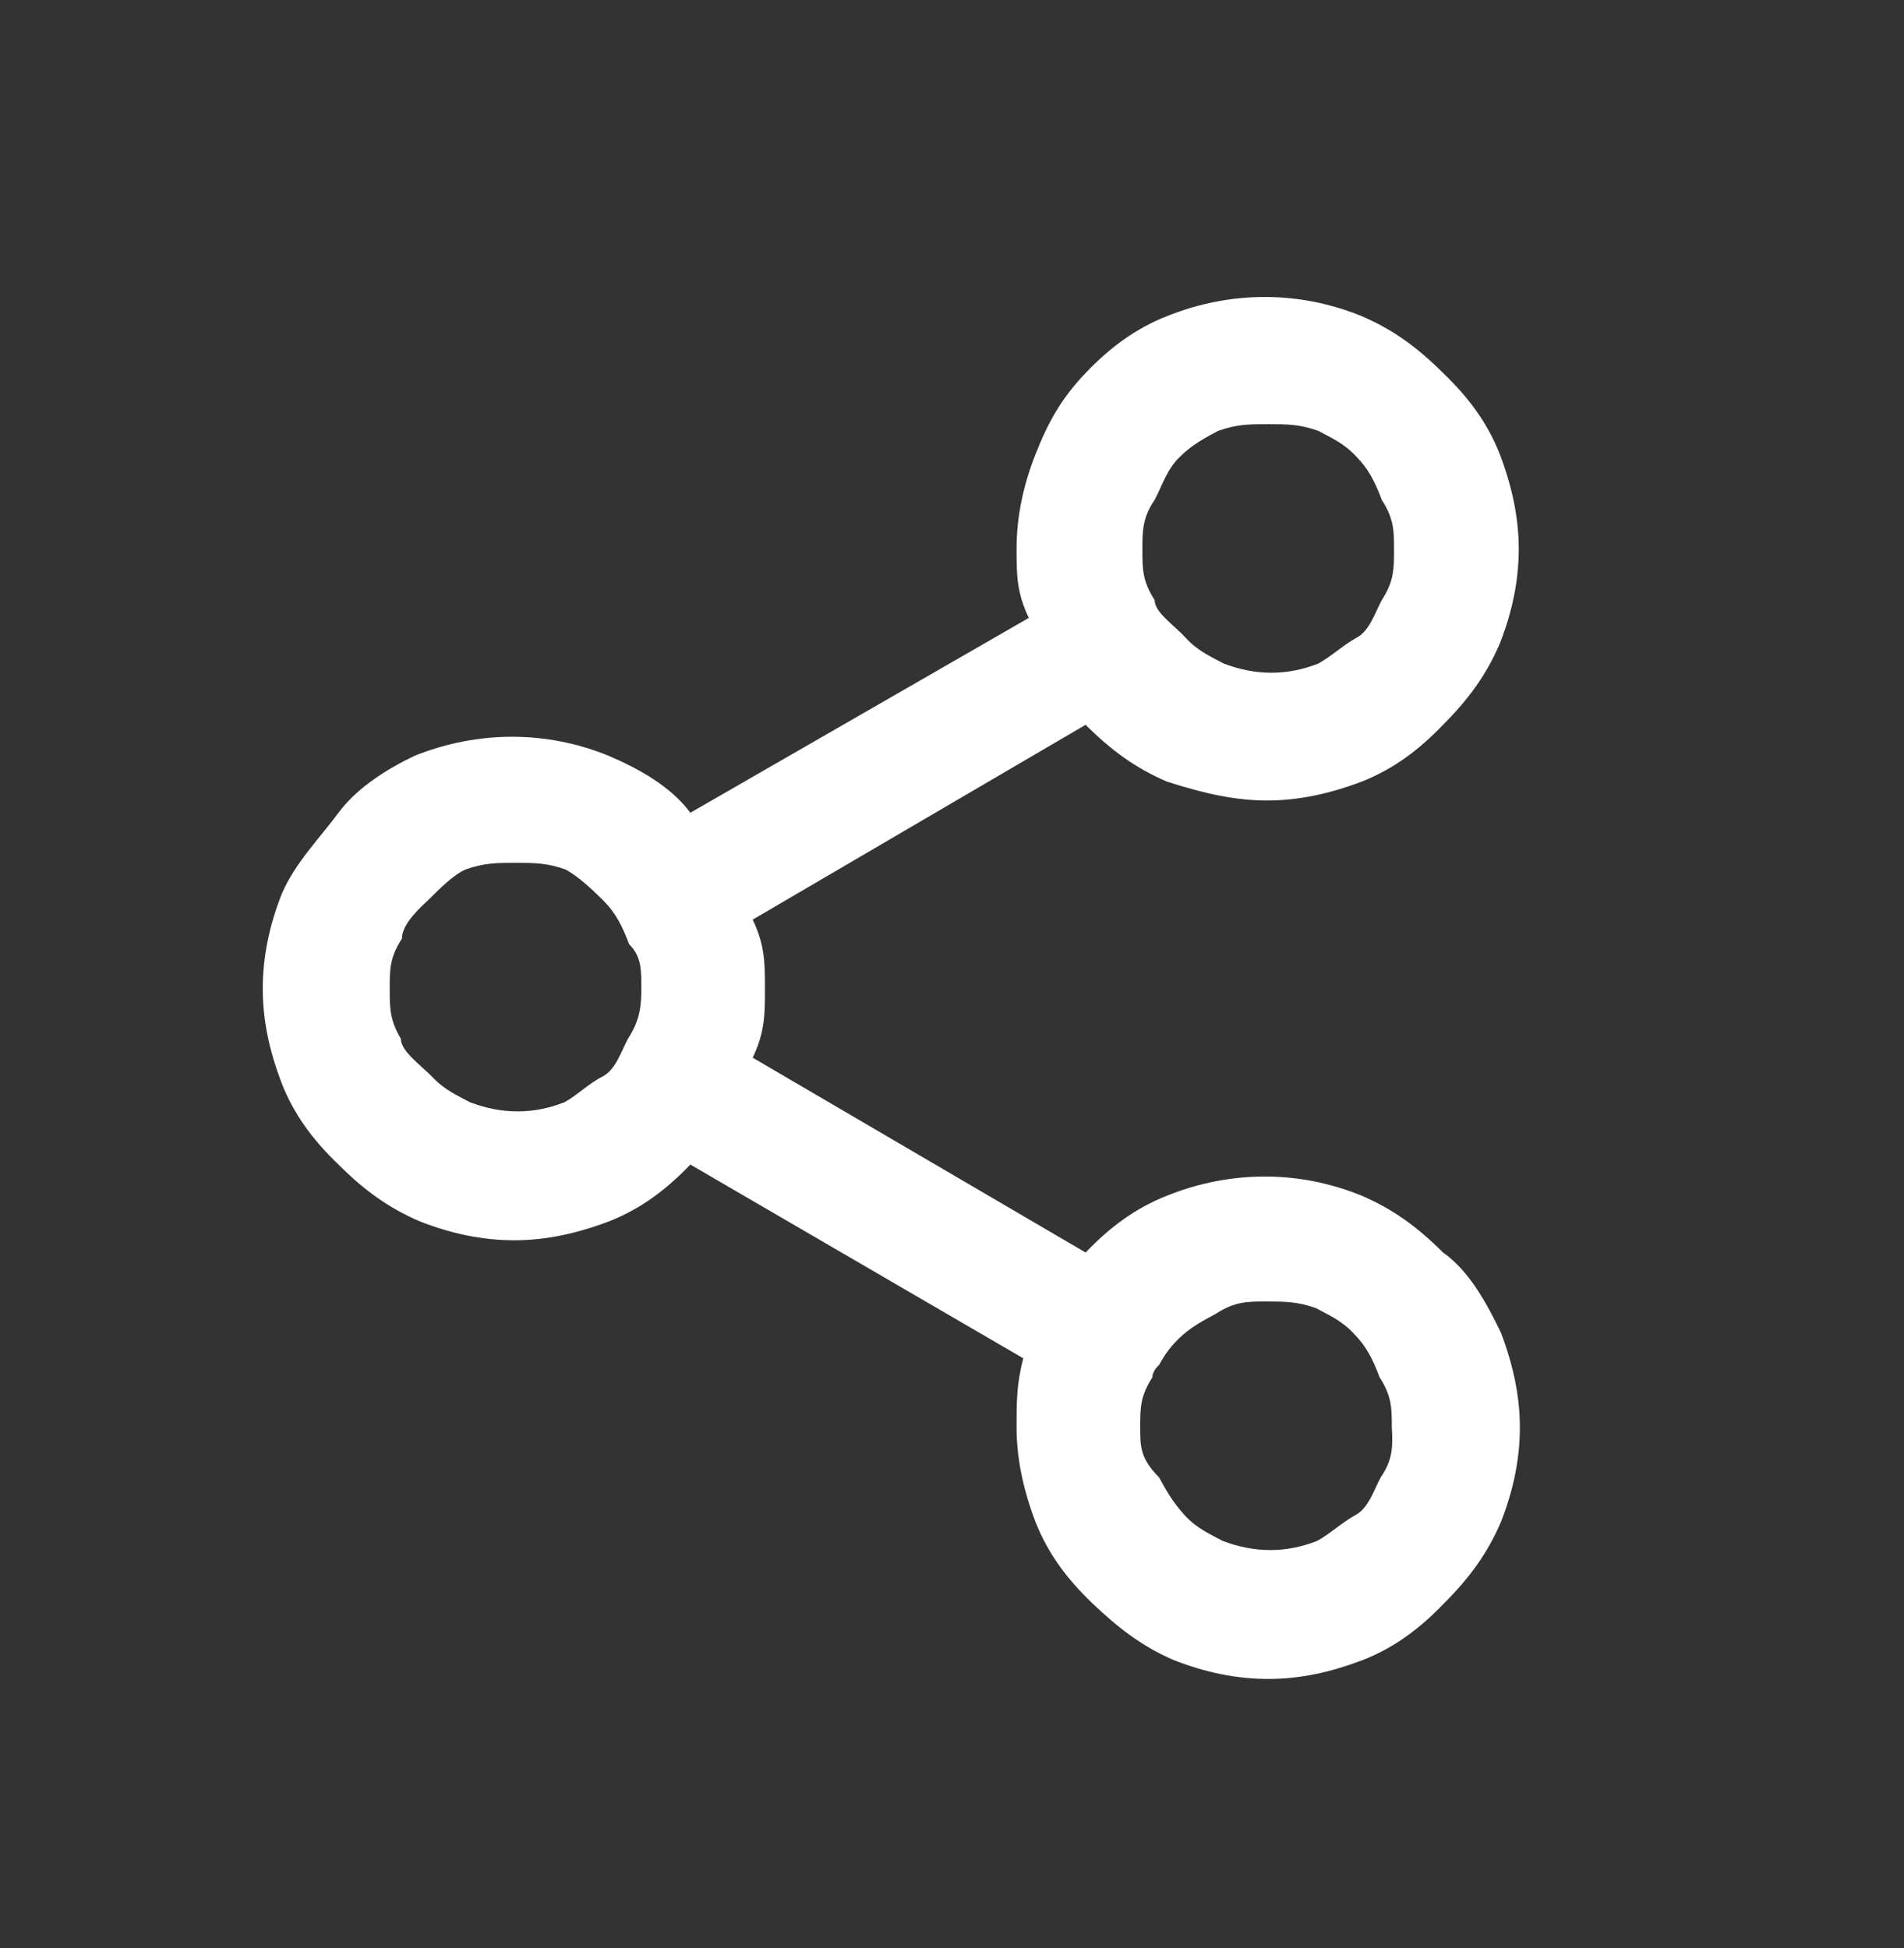 <?xml version="1.0" encoding="utf-8"?>
<!-- Generator: Adobe Illustrator 27.0.0, SVG Export Plug-In . SVG Version: 6.00 Build 0)  -->
<svg version="1.1" id="Layer_1" xmlns="http://www.w3.org/2000/svg" xmlns:xlink="http://www.w3.org/1999/xlink" x="0px" y="0px"
	 viewBox="0 0 171 175" style="enable-background:new 0 0 171 175;" xml:space="preserve">
<rect x="0" y="0" width="171" height="175" fill="#333333" stroke="none"/>
<style type="text/css">
	.st0{clip-path:url(#SVGID_00000016052476809850240790000012012478822373882042_);fill:#FFFFFF;}
</style>
<g>
	<defs>
		<rect id="SVGID_1_" width="171" height="175"/>
	</defs>
	<clipPath id="SVGID_00000155147452944714156250000018391150924107193005_">
		<use xlink:href="#SVGID_1_"  style="overflow:visible;"/>
	</clipPath>
	<path style="clip-path:url(#SVGID_00000155147452944714156250000018391150924107193005_);fill:#FFFFFF;" d="M129.6,112.5
		c-2.3-2.3-4.5-3.9-7.3-5.1c-5.6-2.3-11.8-2.3-17.5,0c-2.8,1.1-5.1,2.8-7.3,5.1l0,0L67.6,95c1.1-2.3,1.1-3.9,1.1-6.2s0-3.9-1.1-6.2
		l29.9-17.5l0,0c2.3,2.3,4.5,3.9,7.3,5.1c3.4,1.1,6.2,1.7,9,1.7s5.6-0.6,8.5-1.7c2.8-1.1,5.1-2.8,7.3-5.1c2.3-2.3,3.9-4.5,5.1-7.3
		c1.1-2.8,1.7-5.6,1.7-8.5c0-2.8-0.6-5.6-1.7-8.5c-1.1-2.8-2.8-5.1-5.1-7.3c-2.3-2.3-4.5-3.9-7.3-5.1c-5.6-2.3-11.8-2.3-17.5,0
		c-2.8,1.1-5.1,2.8-7.3,5.1s-3.4,4.5-4.5,7.3c-1.1,2.8-1.7,5.6-1.7,8.5c0,2.3,0,3.9,1.1,6.2L62,73l0,0c-1.7-2.3-4.5-3.9-7.3-5.1
		c-5.6-2.3-11.8-2.3-17.5,0c-2.3,1.1-5.1,2.8-6.8,5.1c-1.7,2.3-3.9,4.5-5.1,7.3c-1.1,2.8-1.7,5.6-1.7,8.5s0.6,5.6,1.7,8.5
		c1.1,2.8,2.8,5.1,5.1,7.3c2.3,2.3,4.5,3.9,7.3,5.1c2.8,1.1,5.6,1.7,8.5,1.7c2.8,0,5.6-0.6,8.5-1.7c2.8-1.1,5.1-2.8,7.3-5.1l0,0
		L91.9,122c-0.6,2.3-0.6,3.9-0.6,6.2c0,2.8,0.6,5.6,1.7,8.5c1.1,2.8,2.8,5.1,5.1,7.3s4.5,3.9,7.3,5.1c2.8,1.1,5.6,1.7,8.5,1.7
		s5.6-0.6,8.5-1.7c2.8-1.1,5.1-2.8,7.3-5.1c2.3-2.3,3.9-4.5,5.1-7.3c1.1-2.8,1.7-5.6,1.7-8.5c0-2.8-0.6-5.6-1.7-8.5
		C133.5,117,131.9,114.1,129.6,112.5z M103.7,44.9c0.6-1.1,1.1-2.8,2.3-3.9c1.1-1.1,2.3-1.7,3.4-2.3c1.7-0.6,2.8-0.6,4.5-0.6
		c1.7,0,2.8,0,4.5,0.6c1.1,0.6,2.3,1.1,3.4,2.3c1.1,1.1,1.7,2.3,2.3,3.9c1.1,1.7,1.1,2.8,1.1,4.5s0,2.8-1.1,4.5
		c-0.6,1.1-1.1,2.8-2.3,3.4c-1.1,0.6-2.3,1.7-3.4,2.3c-2.8,1.1-5.6,1.1-8.5,0c-1.1-0.6-2.3-1.1-3.4-2.3s-2.8-2.3-2.8-3.4
		c-1.1-1.7-1.1-2.8-1.1-4.5S102.6,46.5,103.7,44.9z M56.4,93.3c-0.6,1.1-1.1,2.8-2.3,3.4s-2.3,1.7-3.4,2.3c-2.8,1.1-5.6,1.1-8.5,0
		c-1.1-0.6-2.3-1.1-3.4-2.3c-1.1-1.1-2.8-2.3-2.8-3.4C35,91.6,35,90.5,35,88.8s0-2.8,1.1-4.5c0-1.1,1.1-2.3,2.3-3.4
		c1.1-1.1,2.3-2.3,3.4-2.8c1.7-0.6,2.8-0.6,4.5-0.6c1.7,0,2.8,0,4.5,0.6c1.1,0.6,2.3,1.7,3.4,2.8c1.1,1.1,1.7,2.3,2.3,3.9
		c1.1,1.1,1.1,2.3,1.1,3.9S57.5,91.6,56.4,93.3z M124,132.7c-0.6,1.1-1.1,2.8-2.3,3.4c-1.1,0.6-2.3,1.7-3.4,2.3
		c-2.8,1.1-5.6,1.1-8.5,0c-1.1-0.6-2.3-1.1-3.4-2.3s-1.7-2.3-2.3-3.4c-1.7-1.7-1.7-2.8-1.7-4.5c0-1.7,0-2.8,1.1-4.5
		c0-0.6,0.6-1.1,0.6-1.1c0.6-1.1,1.1-1.7,1.7-2.3c1.1-1.1,2.3-1.7,3.4-2.3c1.7-1.1,2.8-1.1,4.5-1.1c1.7,0,2.8,0,4.5,0.6
		c1.1,0.6,2.3,1.1,3.4,2.3c1.1,1.1,1.7,2.3,2.3,3.9c1.1,1.7,1.1,2.8,1.1,4.5C125.1,129.9,125.1,131.1,124,132.7z"/>
</g>
</svg>
